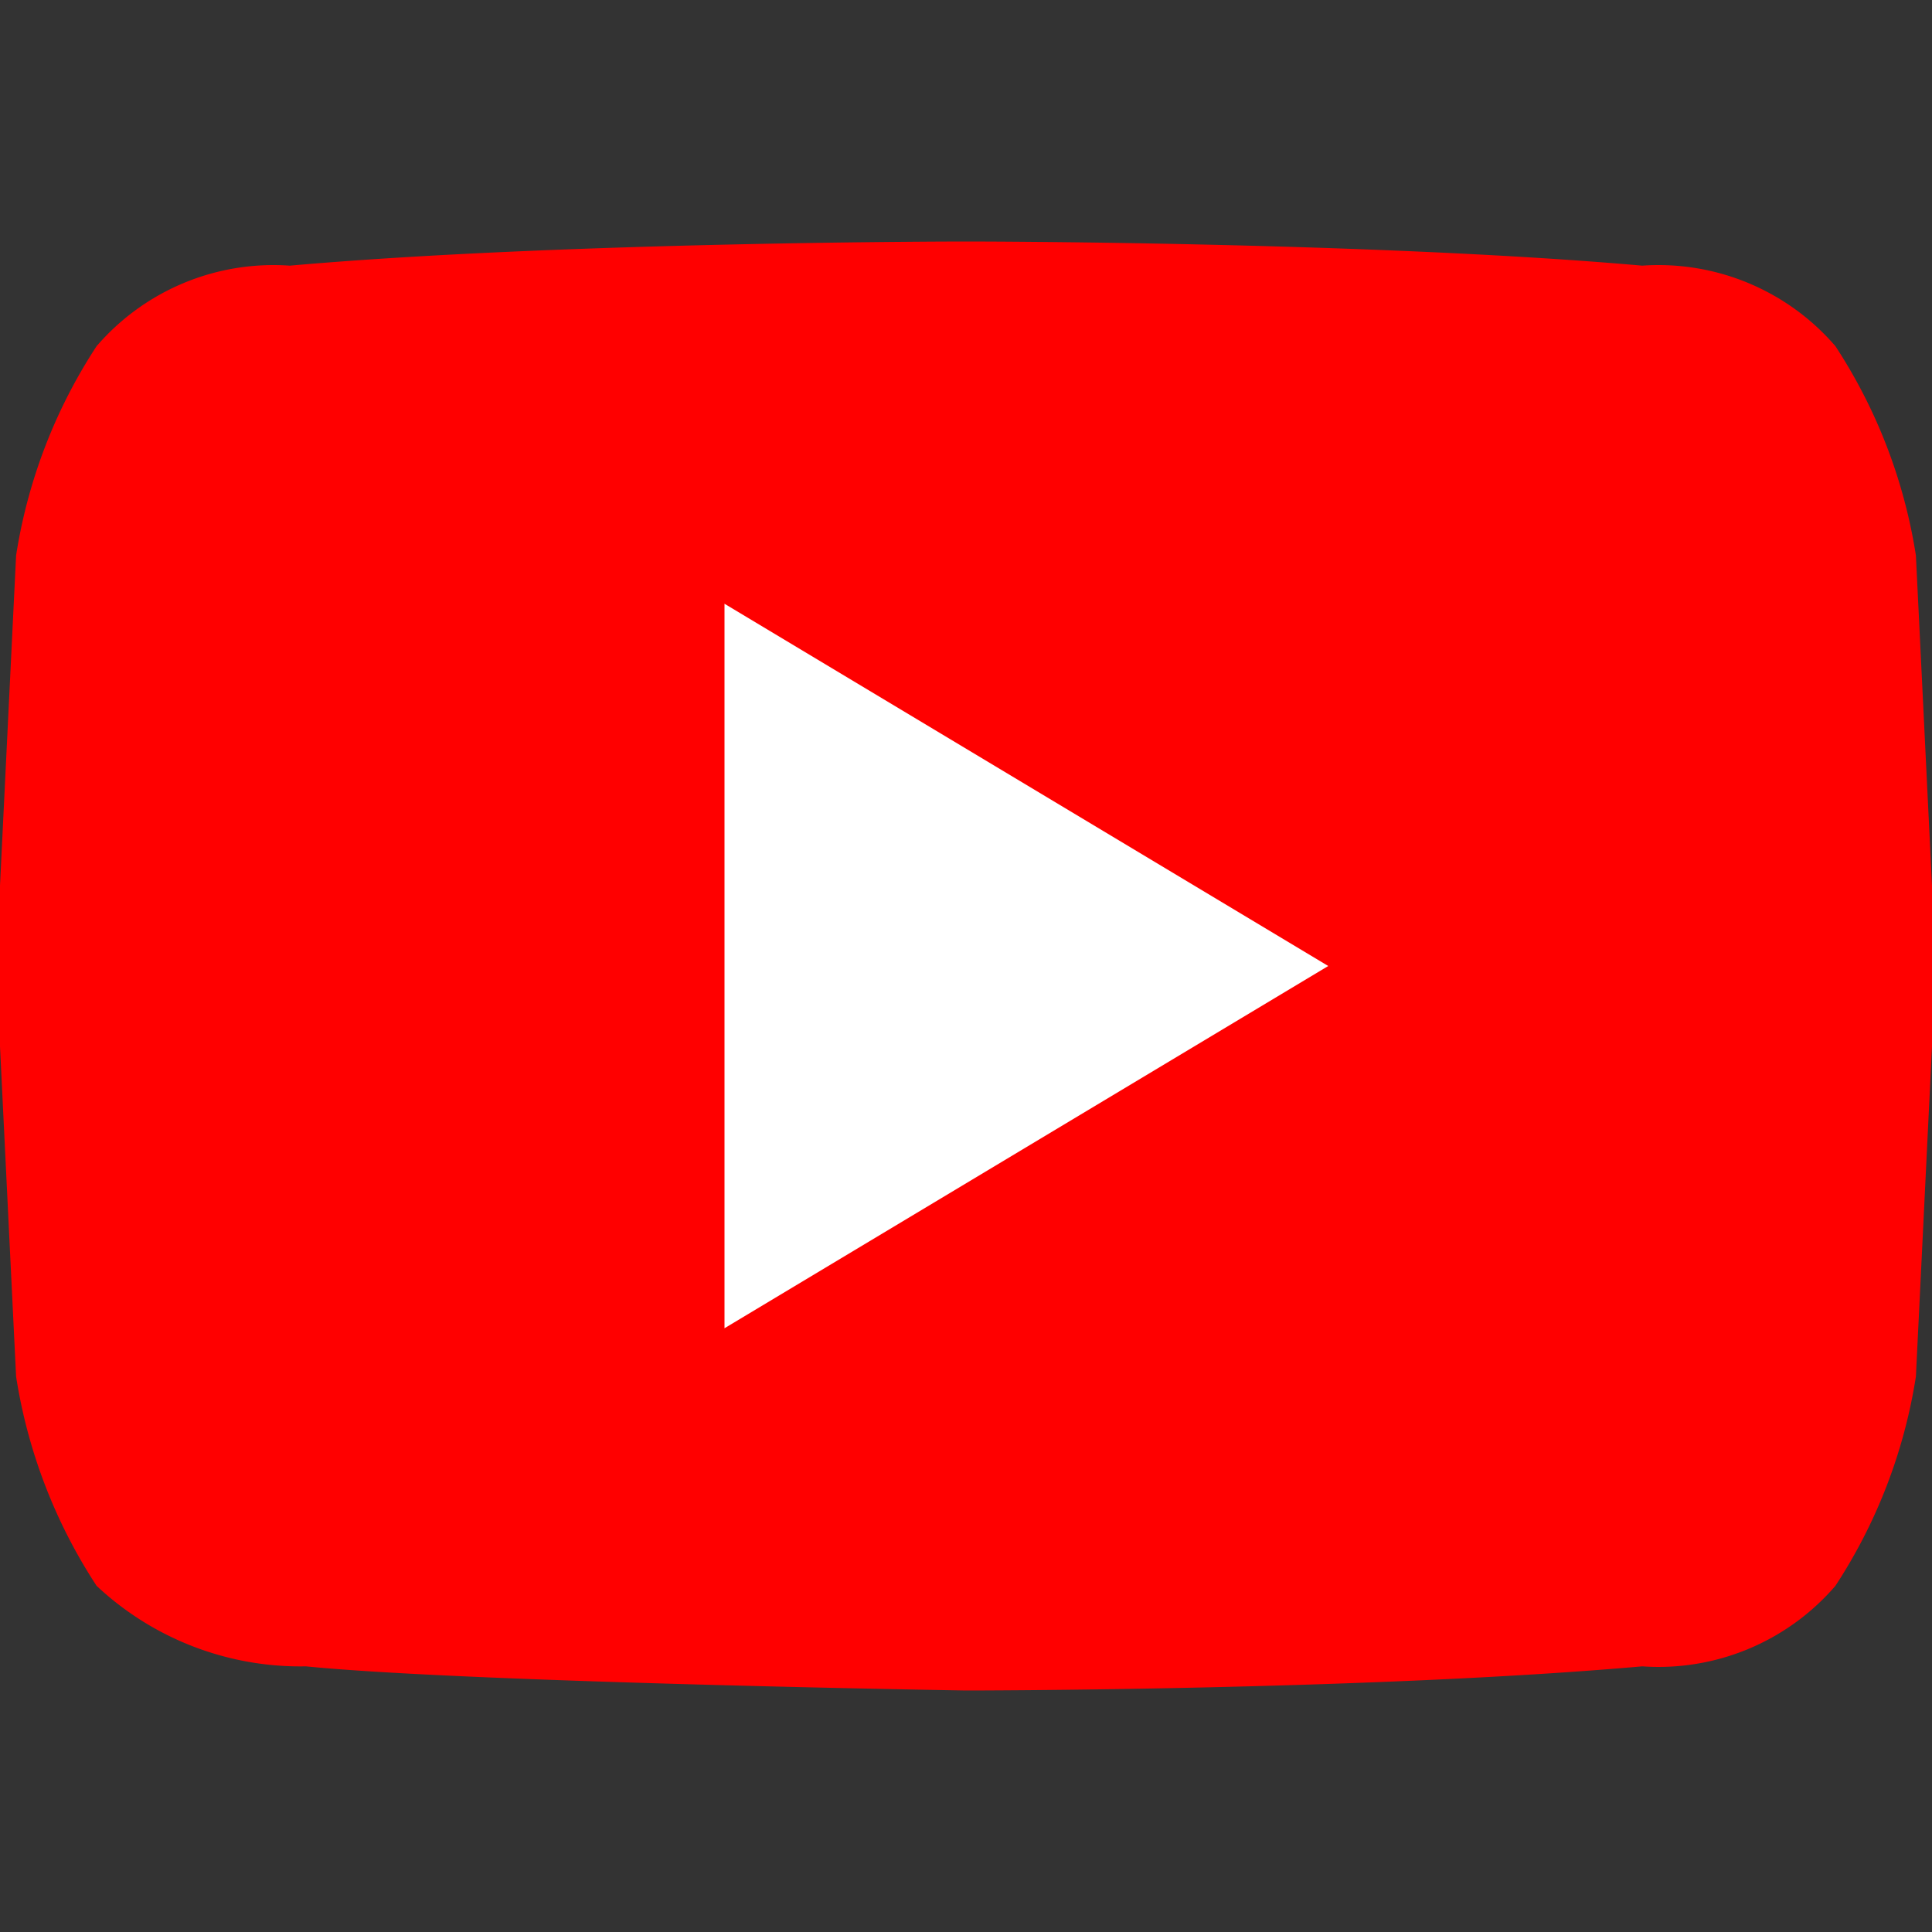 <svg aria-labelledby="youtube-icon" xmlns="http://www.w3.org/2000/svg" viewBox="0 0 24 24"><rect x="0" y="0" width="24" height="24" fill="#333333" stroke="none"/><title id="youtube-icon">Youtube</title><path d="M23.8 6.9a6.6 6.6 0 0 0-1-2.6 2.9 2.9 0 0 0-2.4-1C17 3 12 3 12 3s-5 0-8.4.3a2.9 2.9 0 0 0-2.4 1 6.6 6.6 0 0 0-1 2.6L0 11v2l.2 4.1a6.6 6.6 0 0 0 1 2.6 3.7 3.7 0 0 0 2.6 1c2 .2 8.2.3 8.2.3s5 0 8.4-.3a2.9 2.9 0 0 0 2.4-1 6.6 6.6 0 0 0 1-2.6L24 13v-2l-.2-4.1z" fill="red"/><path fill="#fff" d="M9 7.5v9l7.5-4.5L9 7.5z"/></svg>
